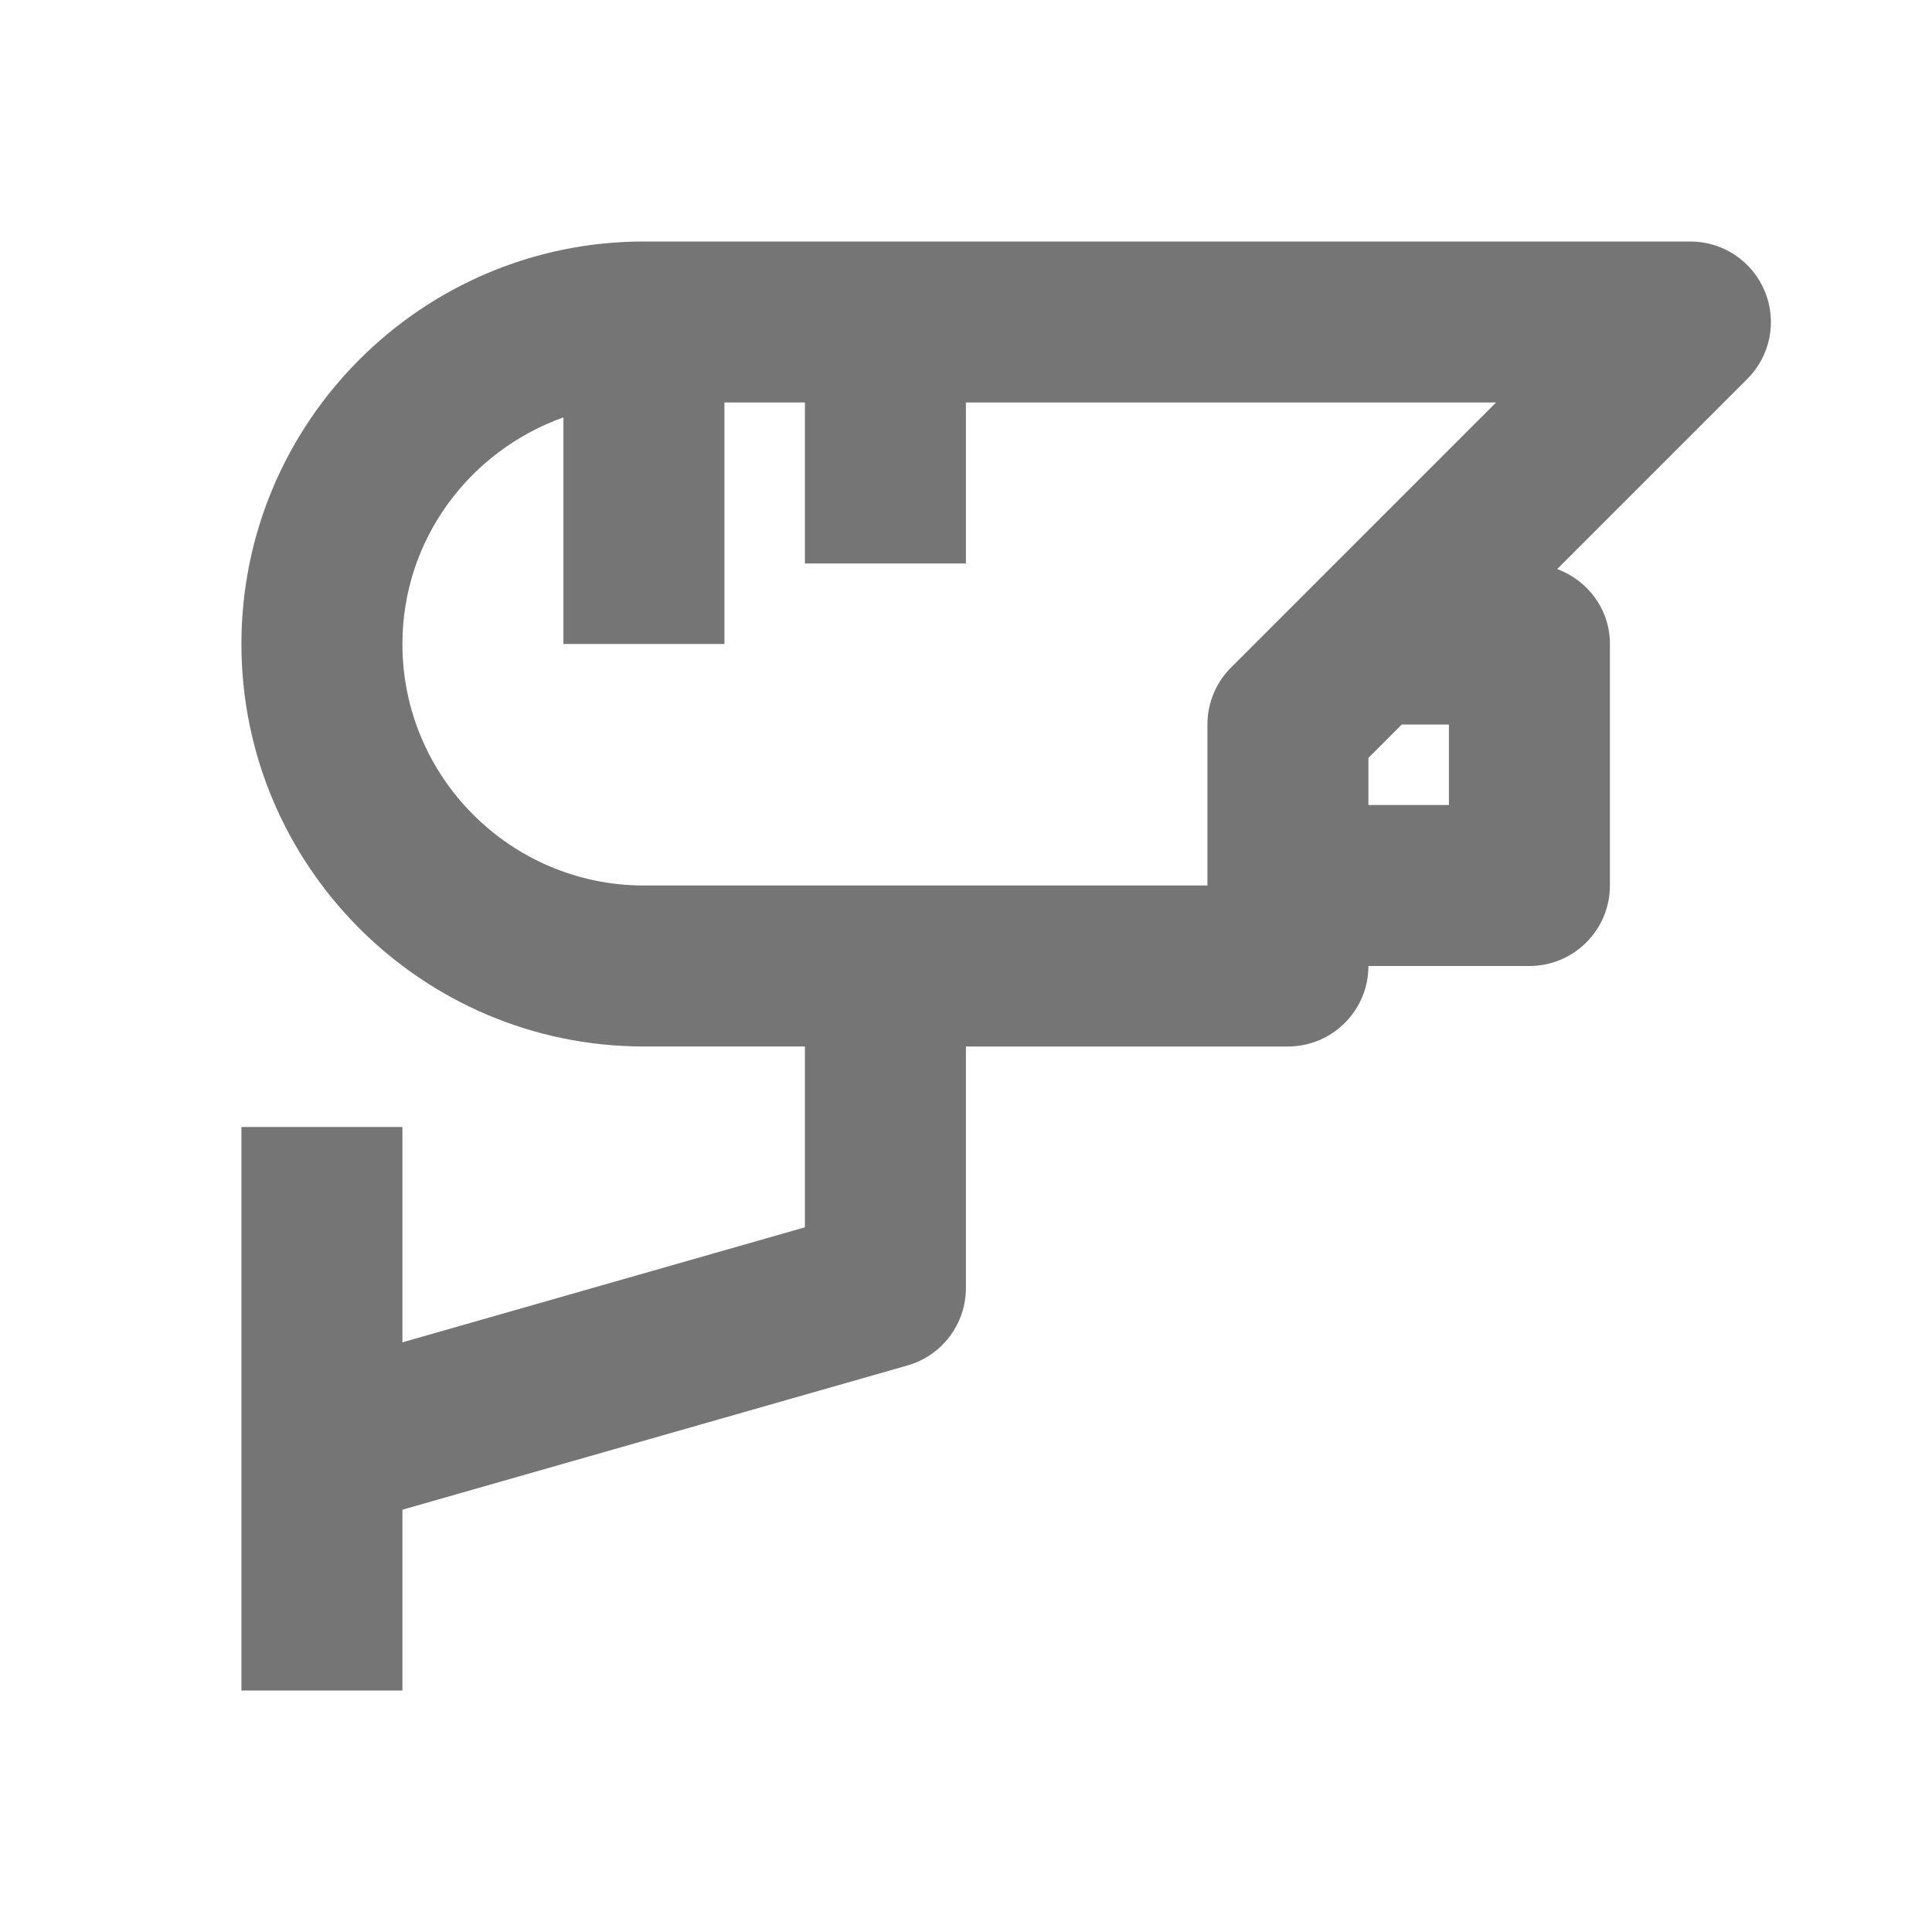 <?xml version="1.0" encoding="utf-8"?>
<!-- Generator: Adobe Illustrator 16.0.0, SVG Export Plug-In . SVG Version: 6.00 Build 0)  -->
<!DOCTYPE svg PUBLIC "-//W3C//DTD SVG 1.1//EN" "http://www.w3.org/Graphics/SVG/1.1/DTD/svg11.dtd">
<svg version="1.1" xmlns="http://www.w3.org/2000/svg" xmlns:xlink="http://www.w3.org/1999/xlink" x="0px" y="0px" width="24px"
	 height="24.001px" viewBox="0 0 24 24.001" enable-background="new 0 0 24 24.001" xml:space="preserve">
<g id="Frames-24px">
	<rect fill="none" width="24" height="24.001"/>
</g>
<g id="Outline">
	<path fill="#757575" d="M21.923,3.618C21.768,3.244,21.403,3,20.999,3h-13c-2.757,0-5,2.243-5,5c0,2.757,2.243,5,5,5h2v2.246
		l-5,1.429V14h-2v7h2v-2.246l6.275-1.792c0.429-0.123,0.725-0.516,0.725-0.962v-3h4c0.552,0,1-0.448,1-1h2c0.552,0,1-0.448,1-1V8
		c0-0.43-0.274-0.789-0.655-0.931l2.362-2.362C21.992,4.422,22.078,3.991,21.923,3.618z M15.292,8.293
		C15.104,8.48,14.999,8.735,14.999,9v2h-7c-1.654,0-3-1.346-3-3c0-1.302,0.839-2.401,2-2.815V8h2V5h1v2h2V5h6.586L15.292,8.293z
		 M17.999,9v1h-1V9.415L17.414,9H17.999z"/>
</g>
</svg>
